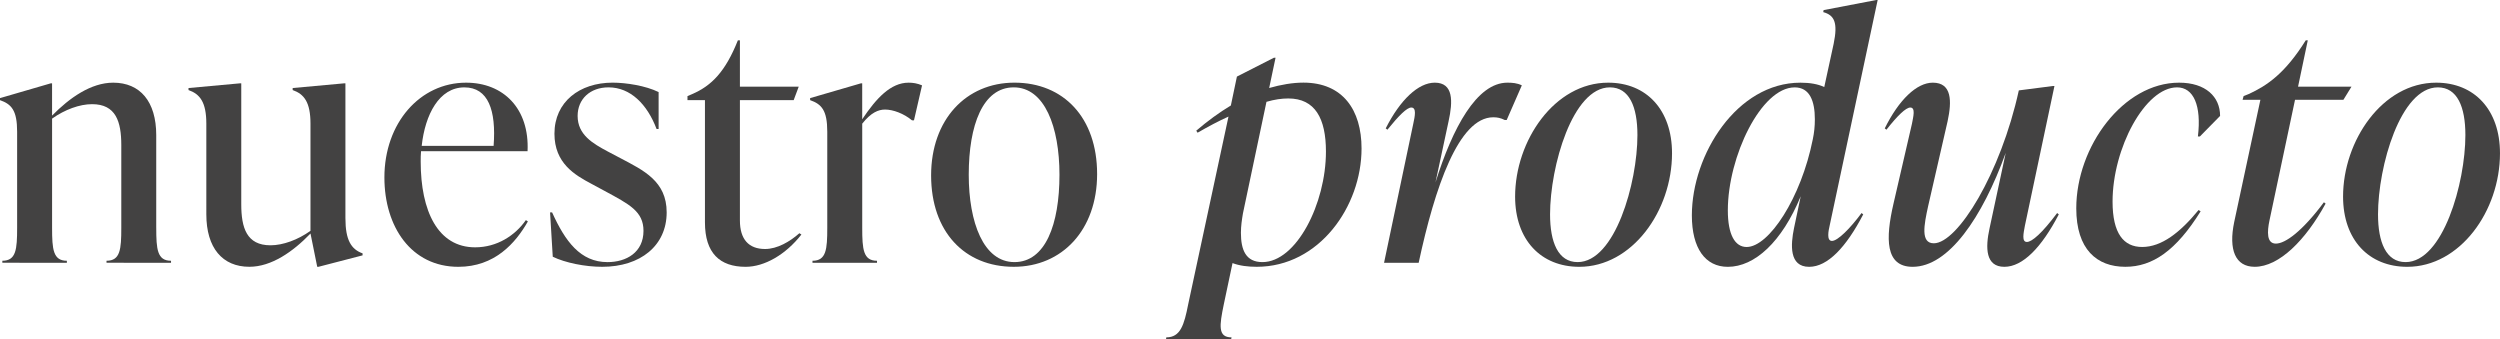 <?xml version="1.0" encoding="utf-8"?>
<!-- Generator: Adobe Illustrator 27.4.0, SVG Export Plug-In . SVG Version: 6.00 Build 0)  -->
<svg version="1.1" id="Capa_1" xmlns="http://www.w3.org/2000/svg" xmlns:xlink="http://www.w3.org/1999/xlink" x="0px" y="0px"
	 viewBox="0 0 1607.03 218.16" style="enable-background:new 0 0 1607.03 218.16;" xml:space="preserve">
<style type="text/css">
	.st0{enable-background:new    ;}
	.st1{fill:#434242;}
</style>
<g class="st0">
	<path class="st1" d="M100.44,146.45c0,13.82,0.65,21.17,9.5,21.17v1.29H68.47v-1.29c8.86,0,9.5-7.35,9.5-21.17V93.31
		c0-15.12-3.46-26.35-18.79-26.35c-7.99,0-17.5,3.46-25.7,9.29v70.2c0,13.82,0.65,21.17,9.5,21.17v1.29H1.51v-1.29
		c8.86,0,9.5-7.35,9.5-21.17V84.67c0-13.82-3.67-17.71-11.02-20.3v-1.3l32.62-9.5h0.86v20.74c11.23-11.45,25.06-21.17,39.31-21.17
		c17.28,0,27.65,12.1,27.65,33.7V146.45z"/>
	<path class="st1" d="M222.05,140.4c0,13.82,3.67,19.87,11.02,22.46v1.29l-28.3,7.34h-0.86l-4.32-21.38
		c-11.23,11.66-25.06,21.38-39.31,21.38c-17.28,0-27.65-12.1-27.65-33.7V79.49c0-13.82-4.1-19.01-11.45-21.6v-1.3l33.05-3.02h0.86
		v77.76c0,15.12,3.46,26.35,18.79,26.35c7.99,0,17.5-3.46,25.7-9.29V79.49c0-13.82-4.1-19.01-11.45-21.6v-1.3l33.05-3.02h0.86V140.4
		z"/>
	<path class="st1" d="M339.33,142.35c-7.99,14.04-21.38,29.16-44.71,29.16c-30.24,0-47.52-25.7-47.52-57.46
		c0-34.99,22.9-60.91,52.49-60.91c23.98,0,40.82,16.63,39.53,44.06h-68.47c-0.22,2.16-0.22,4.54-0.22,6.7
		c0,31.75,11.02,55.08,34.99,55.08c14.04,0,25.7-7.56,32.62-17.5L339.33,142.35z M271.08,93.75h46.22
		c1.73-22.9-3.46-37.58-18.79-37.58C282.31,56.16,273.24,73.66,271.08,93.75z"/>
	<path class="st1" d="M355.32,165.03l-1.73-28.51h1.3c8.42,18.58,18.14,31.97,35.64,31.97c12.1,0,23.11-6.26,23.11-20.09
		c0-12.53-9.07-17.06-25.06-25.71l-8.42-4.54c-10.58-5.62-23.76-13.18-23.76-32.19c0-20.52,16.2-32.83,37.37-32.83
		c8.64,0,21.17,1.94,29.59,6.05v23.76h-1.3c-6.05-15.98-16.85-26.78-30.89-26.78c-11.88,0-19.87,7.56-19.87,18.36
		c0,12.1,9.72,17.71,19.44,22.9l8.21,4.32c14.69,7.78,29.59,14.69,29.59,34.78c0,21.38-16.85,34.99-41.47,34.99
		C376.05,171.51,363.31,168.91,355.32,165.03z"/>
	<path class="st1" d="M515.15,150.77c-10.15,12.96-23.76,20.74-35.86,20.74c-16.63,0-26.14-8.86-26.14-28.51V64.37h-11.23v-2.59
		l3.02-1.3c12.53-5.4,21.38-14.47,29.38-34.56h1.3v29.81h37.8l-3.24,8.64h-34.56v77.33c0,12.1,5.62,18.36,16.2,18.36
		c7.78,0,15.98-4.75,22.03-10.15L515.15,150.77z"/>
	<path class="st1" d="M592.7,54.87l-5.18,22.46h-1.3c-5.18-4.32-12.1-6.91-17.28-6.91c-4.32,0-9.07,1.94-14.69,9.07v66.96
		c0,13.82,0.65,21.17,9.5,21.17v1.29h-41.47v-1.29c8.86,0,9.5-7.35,9.5-21.17V84.67c0-13.82-3.67-17.71-11.02-20.3v-1.3l32.62-9.5
		h0.86v23.11c9.07-13.61,18.36-23.54,29.81-23.54C586.86,53.14,589.67,53.57,592.7,54.87z"/>
	<path class="st1" d="M598.53,112.75c0-35.86,22.46-59.62,53.57-59.62c31.54,0,53.14,22.46,53.14,58.75
		c0,35.86-22.46,59.62-53.57,59.62C620.13,171.51,598.53,149.04,598.53,112.75z M681.04,112.32c0-30.67-9.5-56.16-29.38-56.16
		s-28.94,24.19-28.94,56.16c0,30.67,9.5,56.16,29.38,56.16S681.04,144.29,681.04,112.32z"/>
</g>
<g class="st0">
	<path class="st1" d="M875.22,95.47c0,37.15-27.22,76.03-67.39,76.03c-5.62,0-11.02-0.65-15.55-2.38l-5.62,26.57
		c-2.81,13.61-3.89,21.17,4.97,21.17l-0.22,1.3h-41.9l0.22-1.3c9.07,0,11.45-7.99,14.04-21.17l25.92-120.75
		c-6.26,2.81-12.74,6.26-19.87,10.37l-0.86-1.3c7.34-6.26,14.69-11.66,22.25-16.2l3.89-18.58l23.76-12.1h1.08l-4.1,19.44
		c7.56-2.16,15.12-3.46,22.03-3.46C863.13,53.14,875.22,70.63,875.22,95.47z M852.33,97.42c0-21.17-6.91-34.13-24.19-34.13
		c-4.32,0-8.86,0.65-14.04,2.16l-15.12,71.71c-0.65,3.89-1.3,7.99-1.3,12.53c0,10.8,3.02,18.79,13.82,18.79
		C833.32,168.48,852.33,130.9,852.33,97.42z"/>
	<path class="st1" d="M978.25,54.87l-9.72,22.25h-1.3c-2.59-1.3-4.75-1.73-7.34-1.73c-22.25,0-37.58,45.14-47.95,93.53h-22.25
		l18.79-89.43c1.08-4.97,2.16-10.37-1.3-10.37c-2.81,0-7.99,5.18-15.34,14.26l-1.08-0.86c9.29-18.36,20.95-29.38,31.54-29.38
		c12.1,0,11.66,12.1,8.86,24.84l-8.42,39.31c11.02-35.21,26.57-64.15,46.23-64.15C971.99,53.14,975.23,53.35,978.25,54.87z"/>
	<path class="st1" d="M973.93,126.36c0-35.86,25.27-73.22,59.83-73.22c24.62,0,41.04,17.5,41.04,45.36
		c0,37.15-25.7,73.01-59.62,73.01C990.57,171.51,973.93,154.23,973.93,126.36z M1052.56,86.83c0-18.14-5.18-30.67-17.71-30.67
		c-23.98,0-38.45,50.76-38.45,81.65c0,17.93,5.18,30.67,17.71,30.67C1038.09,168.48,1052.56,117.72,1052.56,86.83z"/>
	<path class="st1" d="M1196.63,136.95l1.08,0.87c-11.02,21.17-22.9,33.7-34.78,33.7c-12.96,0-11.88-14.26-9.72-24.84l4.32-20.52
		c-12.1,29.38-29.59,45.36-46.87,45.36c-14.47,0-23.11-11.88-23.11-33.05c0-39.1,28.95-85.32,69.77-85.32
		c6.05,0,11.23,0.86,15.34,2.81l6.05-27.86c2.81-13.61,0.43-18.36-6.7-20.3l0.22-1.3L1206.13,0h0.86l-30.89,145.15
		c-0.65,2.81-2.16,9.72,1.51,9.72S1189.29,146.88,1196.63,136.95z M1165.31,89.43c0.86-4.1,1.3-8.21,1.3-12.74
		c0-11.66-3.24-20.52-12.96-20.52c-21.6,0-42.98,44.5-42.98,79.06c0,15.55,4.54,23.54,12.1,23.54
		C1137.01,158.76,1157.75,127.44,1165.31,89.43z"/>
	<path class="st1" d="M1323.42,137.81c-11.02,21.17-23.11,33.7-34.99,33.7c-12.1,0-12.31-12.1-9.5-24.84l10.37-48.38
		c-15.12,41.69-36.72,73.22-59.83,73.22c-17.71,0-17.5-18.14-12.31-40.61l11.88-51.41c0.86-4.54,2.38-10.37-1.08-10.37
		c-2.81,0-8.21,5.18-15.34,14.26l-1.08-0.86c9.07-18.36,20.52-29.38,30.89-29.38c12.31,0,12.31,11.88,9.5,24.84l-12.53,54.65
		c-2.59,11.88-4.97,23.76,3.67,23.76c15.34,0,42.98-44.93,54.65-98.28l21.82-2.81h1.08l-19.01,89.86
		c-0.86,4.75-2.16,10.37,1.3,10.37c3.24,0,9.72-5.62,19.44-18.58L1323.42,137.81z"/>
	<path class="st1" d="M1334.65,133.92c0-39.74,30.24-80.78,66.1-80.78c17.06,0,26.35,9.07,26.35,21.38l-12.96,13.18h-1.3
		c2.38-19.87-2.81-31.54-13.39-31.54c-20.52,0-41.47,39.1-41.47,73.44c0,20.52,7.13,29.16,19.01,29.16
		c12.53,0,24.41-9.29,36.29-23.76l1.3,0.86c-15.77,25.27-30.89,35.64-48.38,35.64C1347.83,171.51,1334.65,160.27,1334.65,133.92z"/>
	<path class="st1" d="M1475.27,64.15l-16.42,77.54c-1.51,7.13-1.94,14.9,4.1,14.9s16.85-7.78,30.89-26.57l1.08,0.87
		c-12.74,23.33-29.81,40.61-45.58,40.61c-12.53,0-16.85-11.02-13.18-28.73l16.85-78.62h-11.45l0.65-2.38l3.24-1.3
		c11.88-5.4,23.54-13.39,36.72-34.56h1.3l-6.26,29.81h34.34l-5.18,8.42H1475.27z"/>
	<path class="st1" d="M1506.15,126.36c0-35.86,25.27-73.22,59.83-73.22c24.62,0,41.04,17.5,41.04,45.36
		c0,37.15-25.71,73.01-59.62,73.01C1522.79,171.51,1506.15,154.23,1506.15,126.36z M1584.78,86.83c0-18.14-5.18-30.67-17.71-30.67
		c-23.98,0-38.45,50.76-38.45,81.65c0,17.93,5.18,30.67,17.71,30.67C1570.31,168.48,1584.78,117.72,1584.78,86.83z"/>
</g>
</svg>
